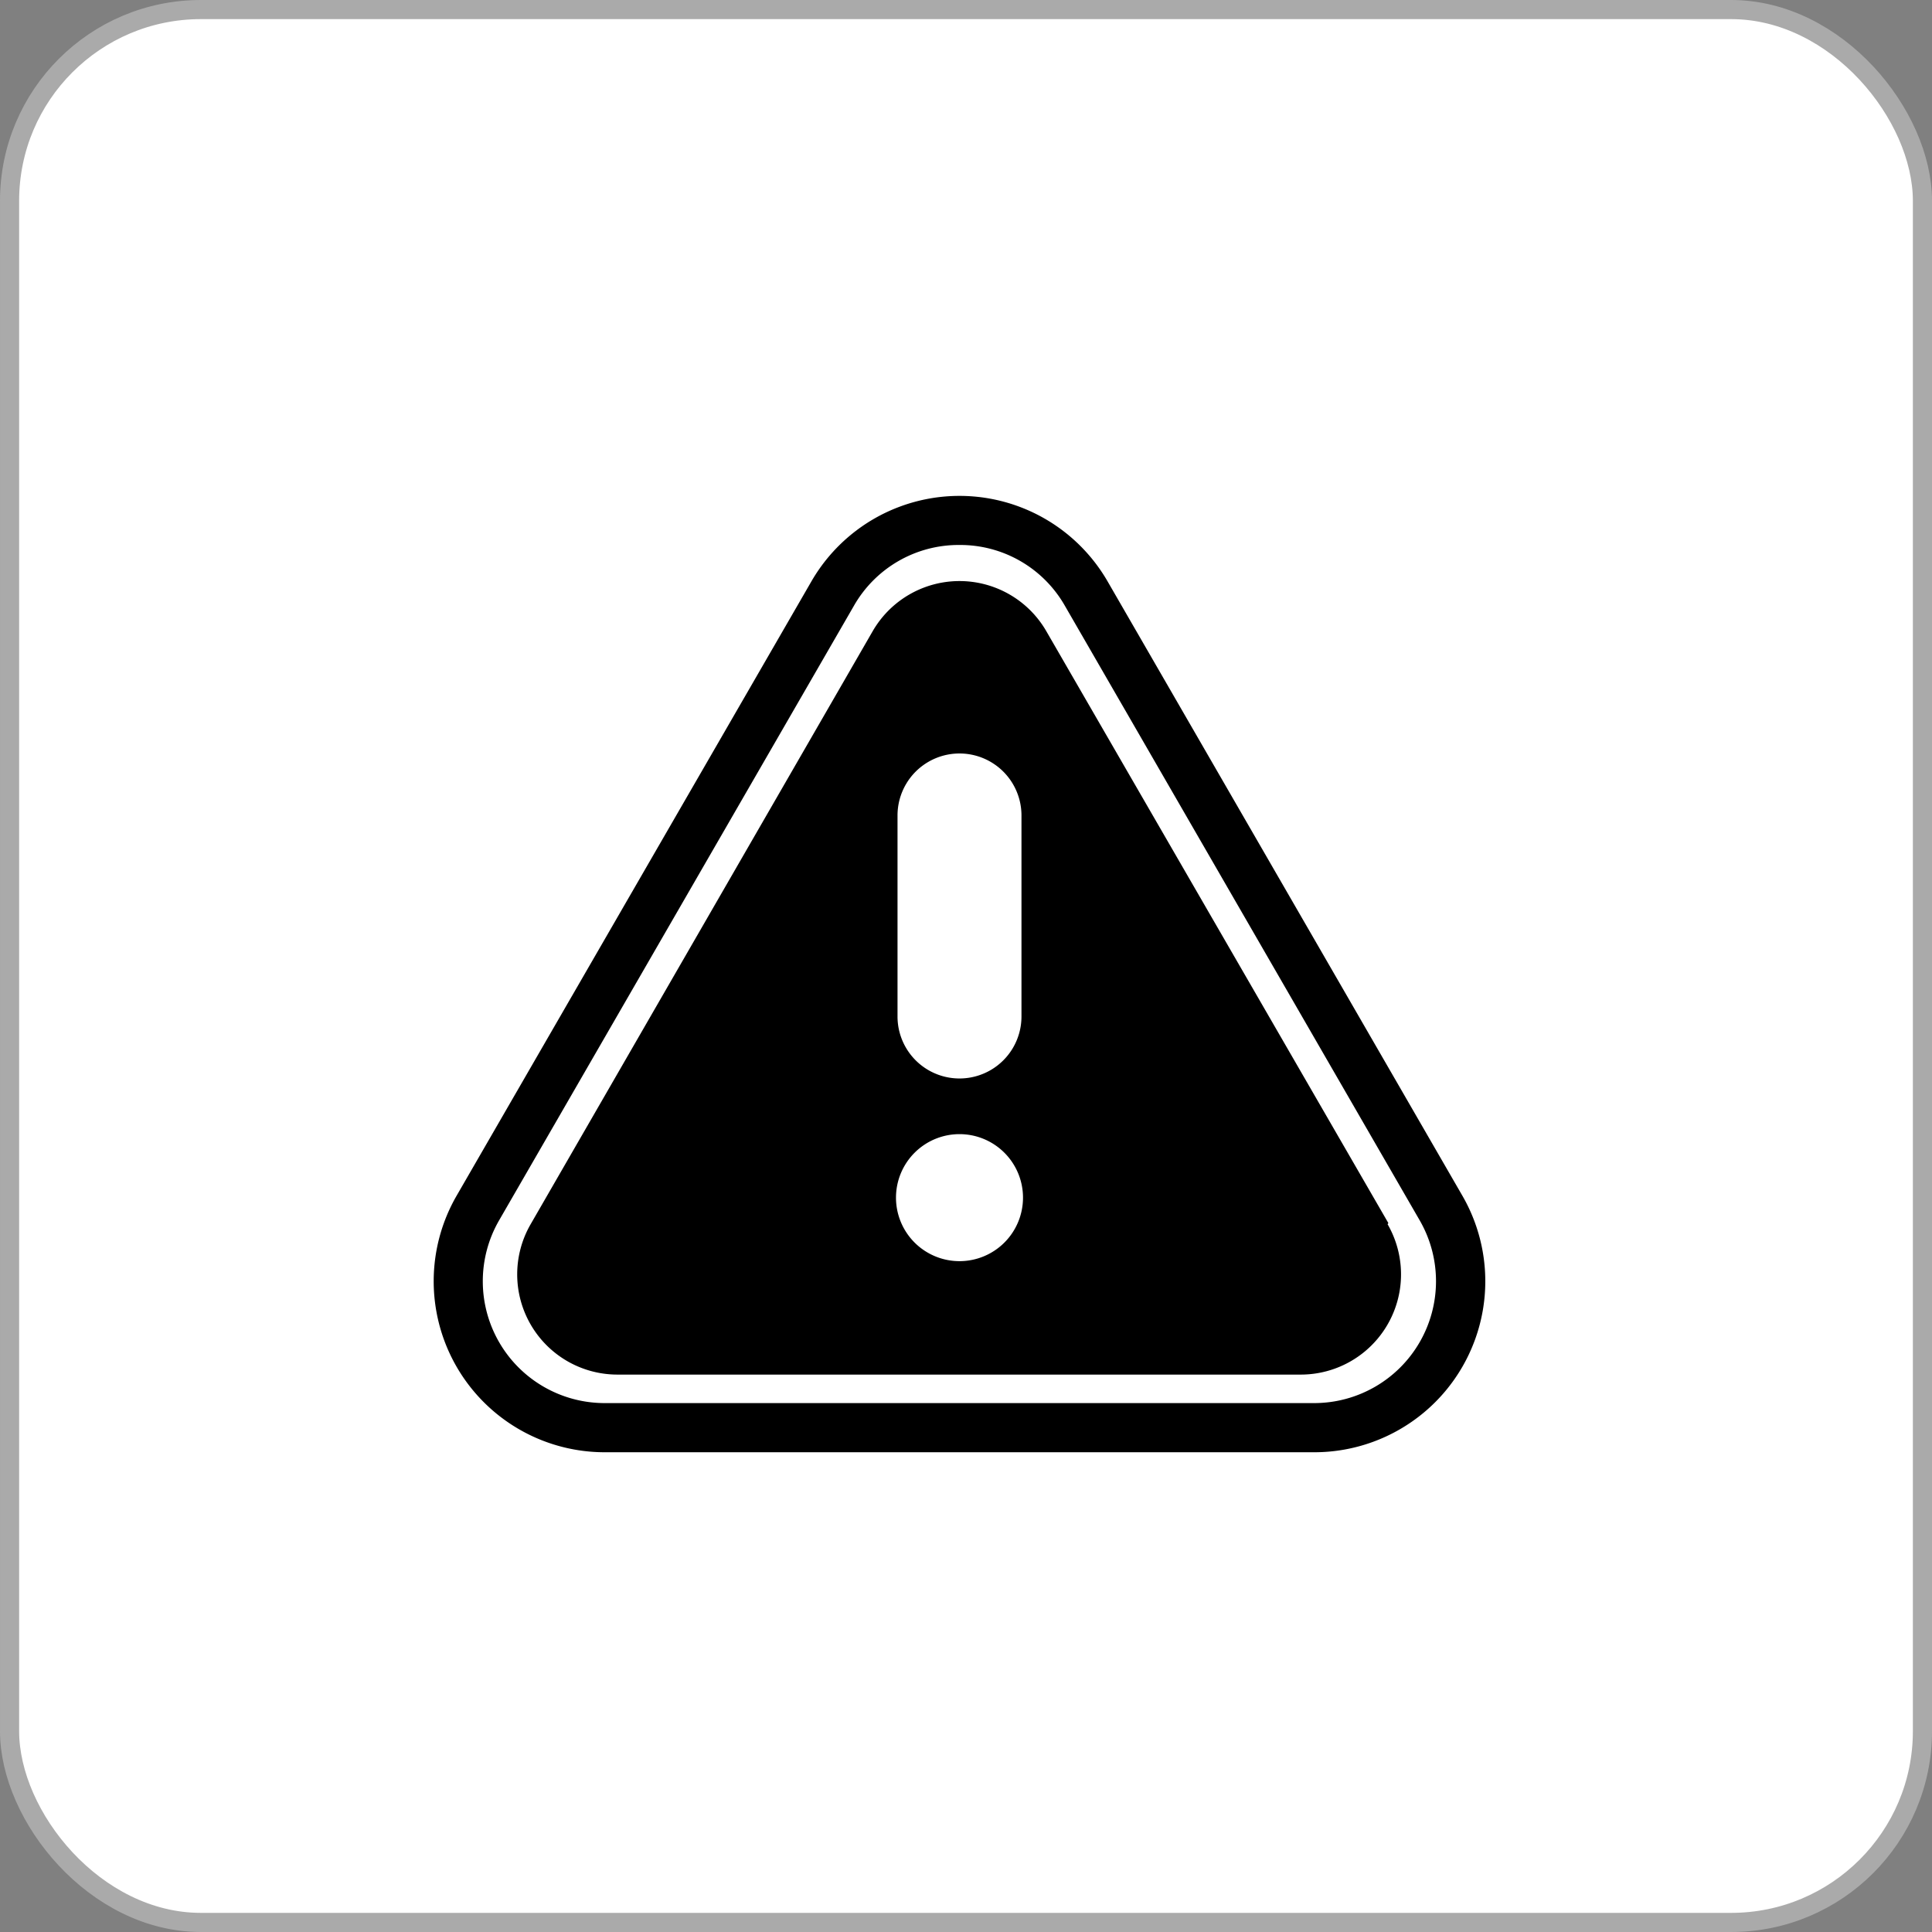 <svg xmlns="http://www.w3.org/2000/svg" viewBox="0 0 101 101"><rect x="0" y="0" width="101" height="101" fill="#808080" stroke="none"/><defs><style>.cls-1{fill:#fff;stroke:#aaa;stroke-miterlimit:10;}</style></defs><title>Asset 31@2x</title><g id="Layer_2" data-name="Layer 2"><g id="PRODUCT"><rect class="cls-1" x="0.5" y="0.5" width="100" height="100" rx="10"/><path d="M68.7,75.92H31.61a8.94,8.94,0,0,1-7.74-13.41L42.42,30.39a8.94,8.94,0,0,1,15.48,0L76.45,62.51A8.94,8.94,0,0,1,68.7,75.92ZM50.16,28.49a6.3,6.3,0,0,0-5.52,3.18L26.09,63.8a6.37,6.37,0,0,0,5.52,9.55H68.7a6.37,6.37,0,0,0,5.52-9.55L55.67,31.67A6.3,6.3,0,0,0,50.16,28.49ZM72.58,63.94,54.7,33a5.24,5.24,0,0,0-9.08,0l-17.88,31a5.24,5.24,0,0,0,4.53,7.86H68a5.24,5.24,0,0,0,4.54-7.86ZM46.92,42.63a3.24,3.24,0,0,1,6.48,0V53.14a3.24,3.24,0,0,1-6.48,0Zm3.24,23.3a3.32,3.32,0,1,1,3.32-3.32A3.32,3.32,0,0,1,50.16,65.93Z"/></g></g></svg>